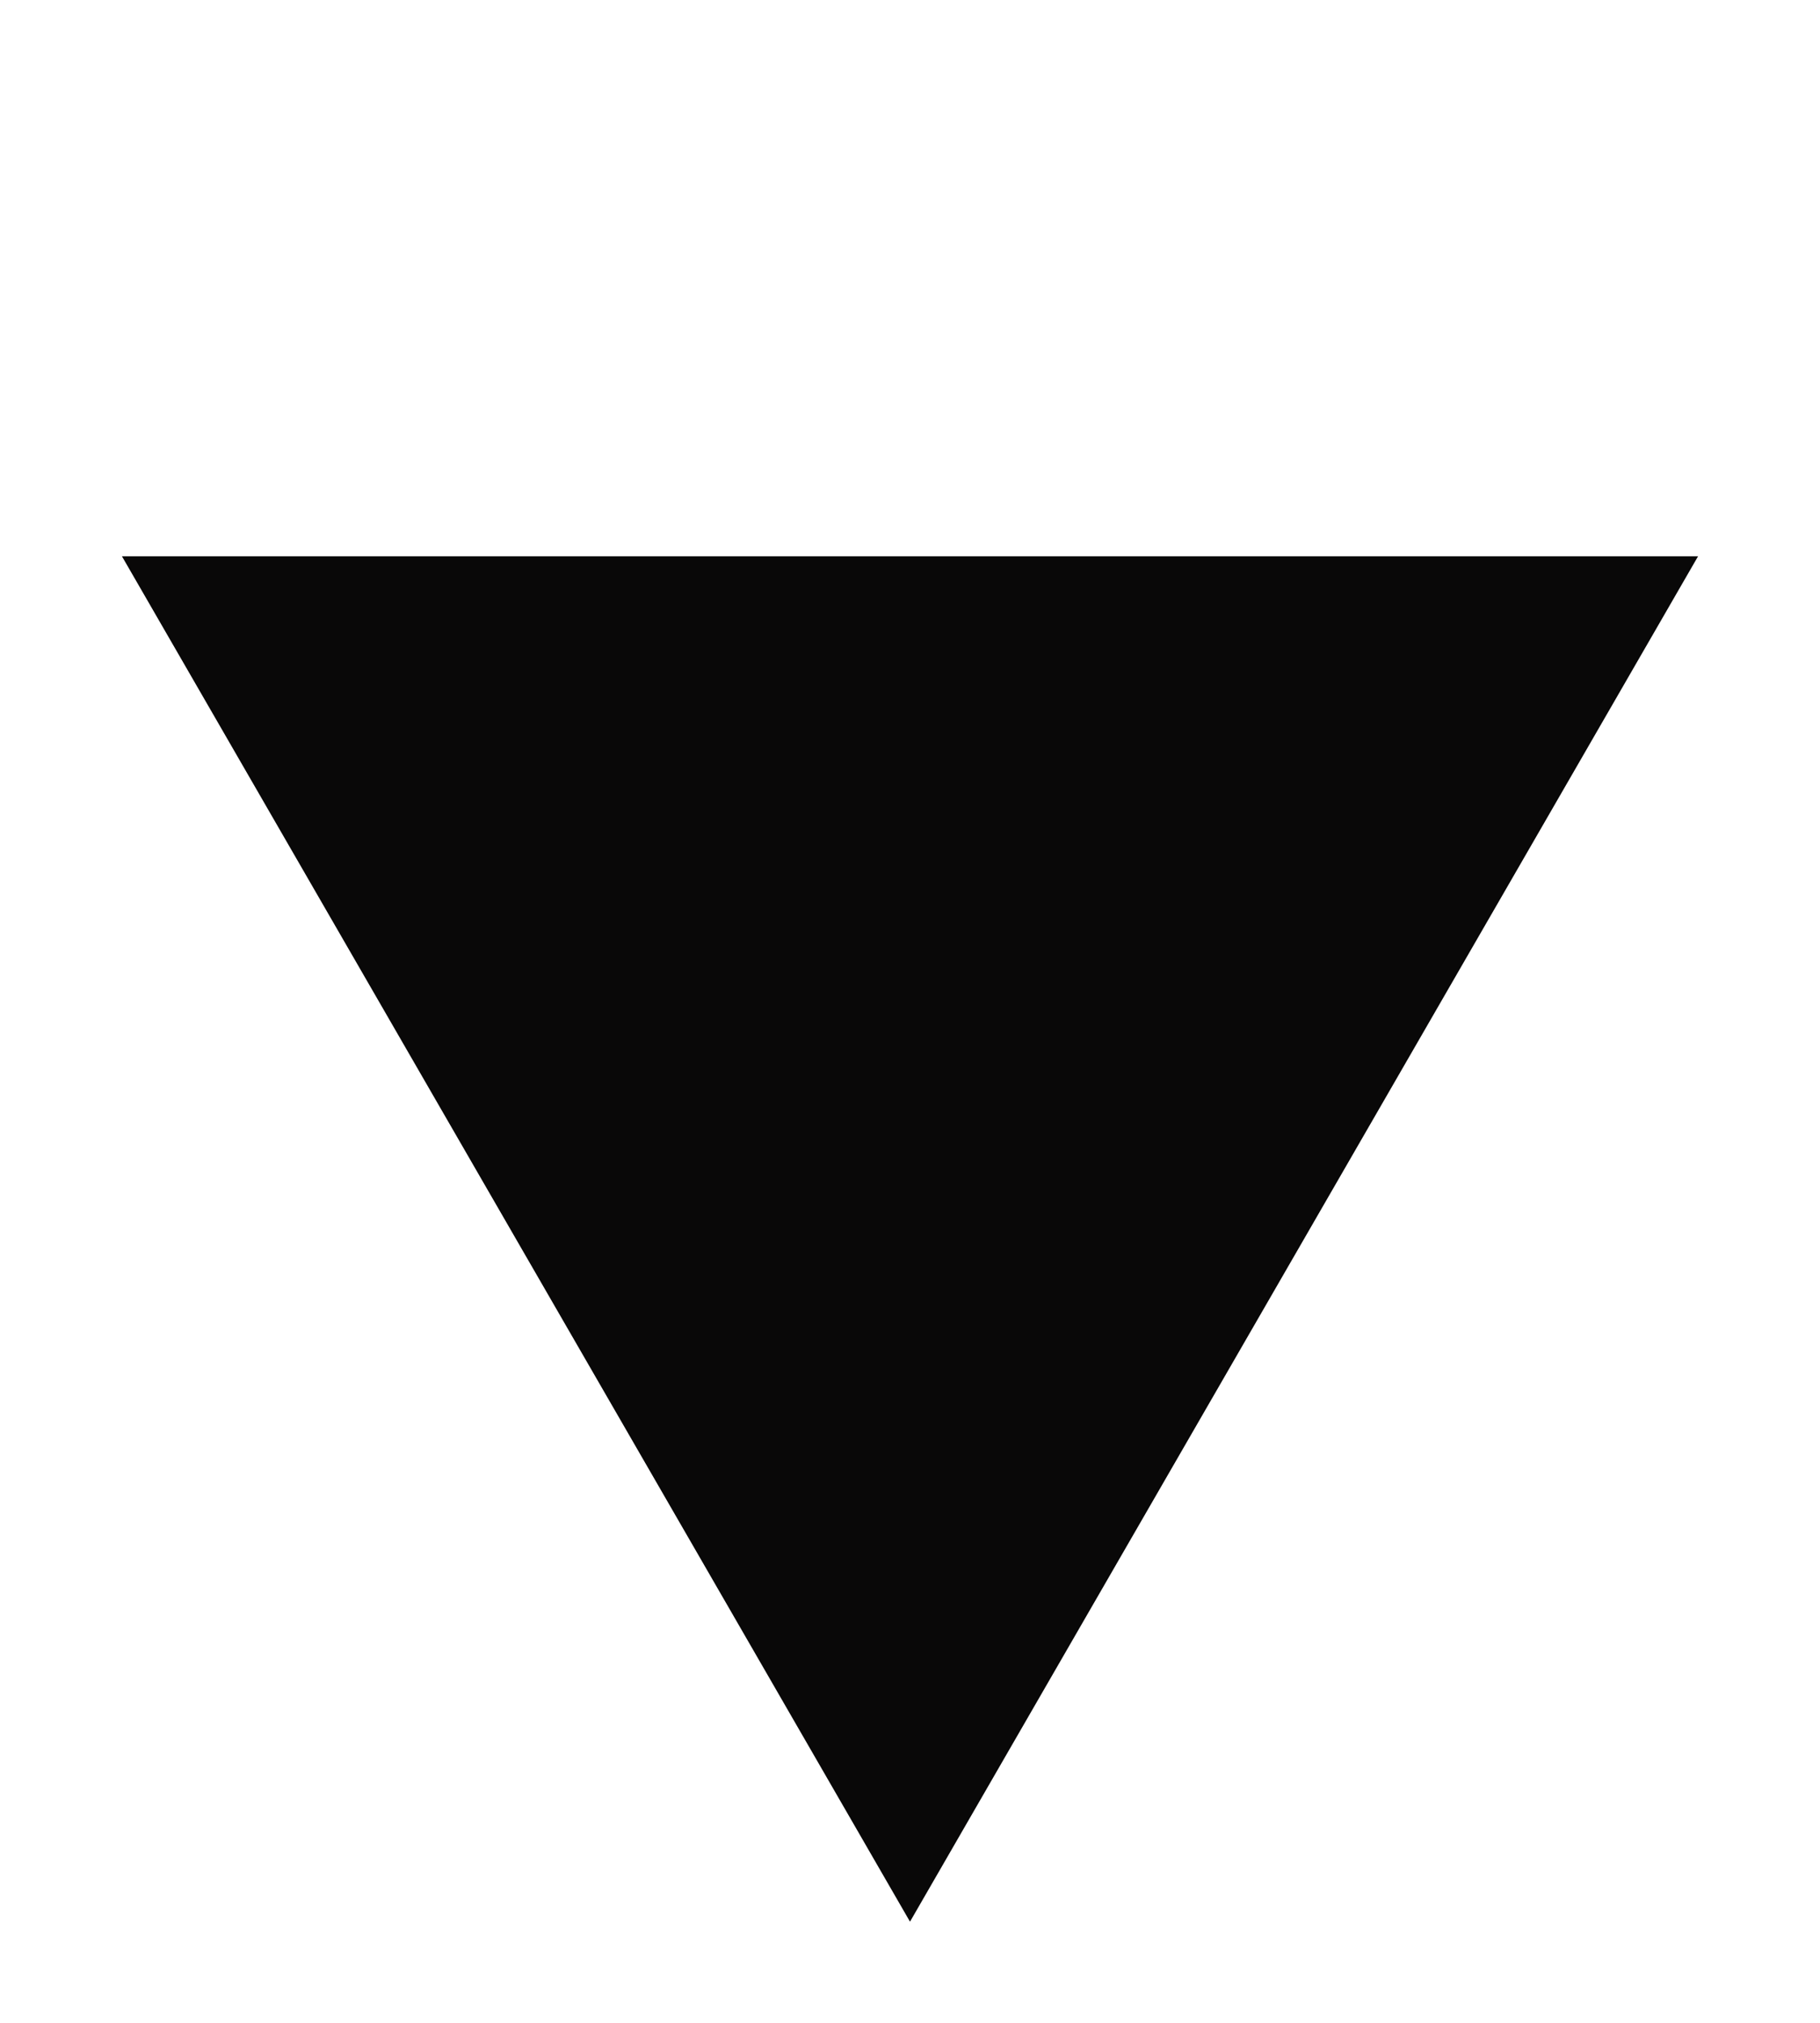 <svg width="9" height="10" viewBox="0 0 9 10" fill="none" xmlns="http://www.w3.org/2000/svg">
<g id="Polygon 2">
<path id="Polygon 1" d="M4.5 9.5L0.603 2.75L8.397 2.75L4.5 9.5Z" fill="#090808"/>
</g>
</svg>
